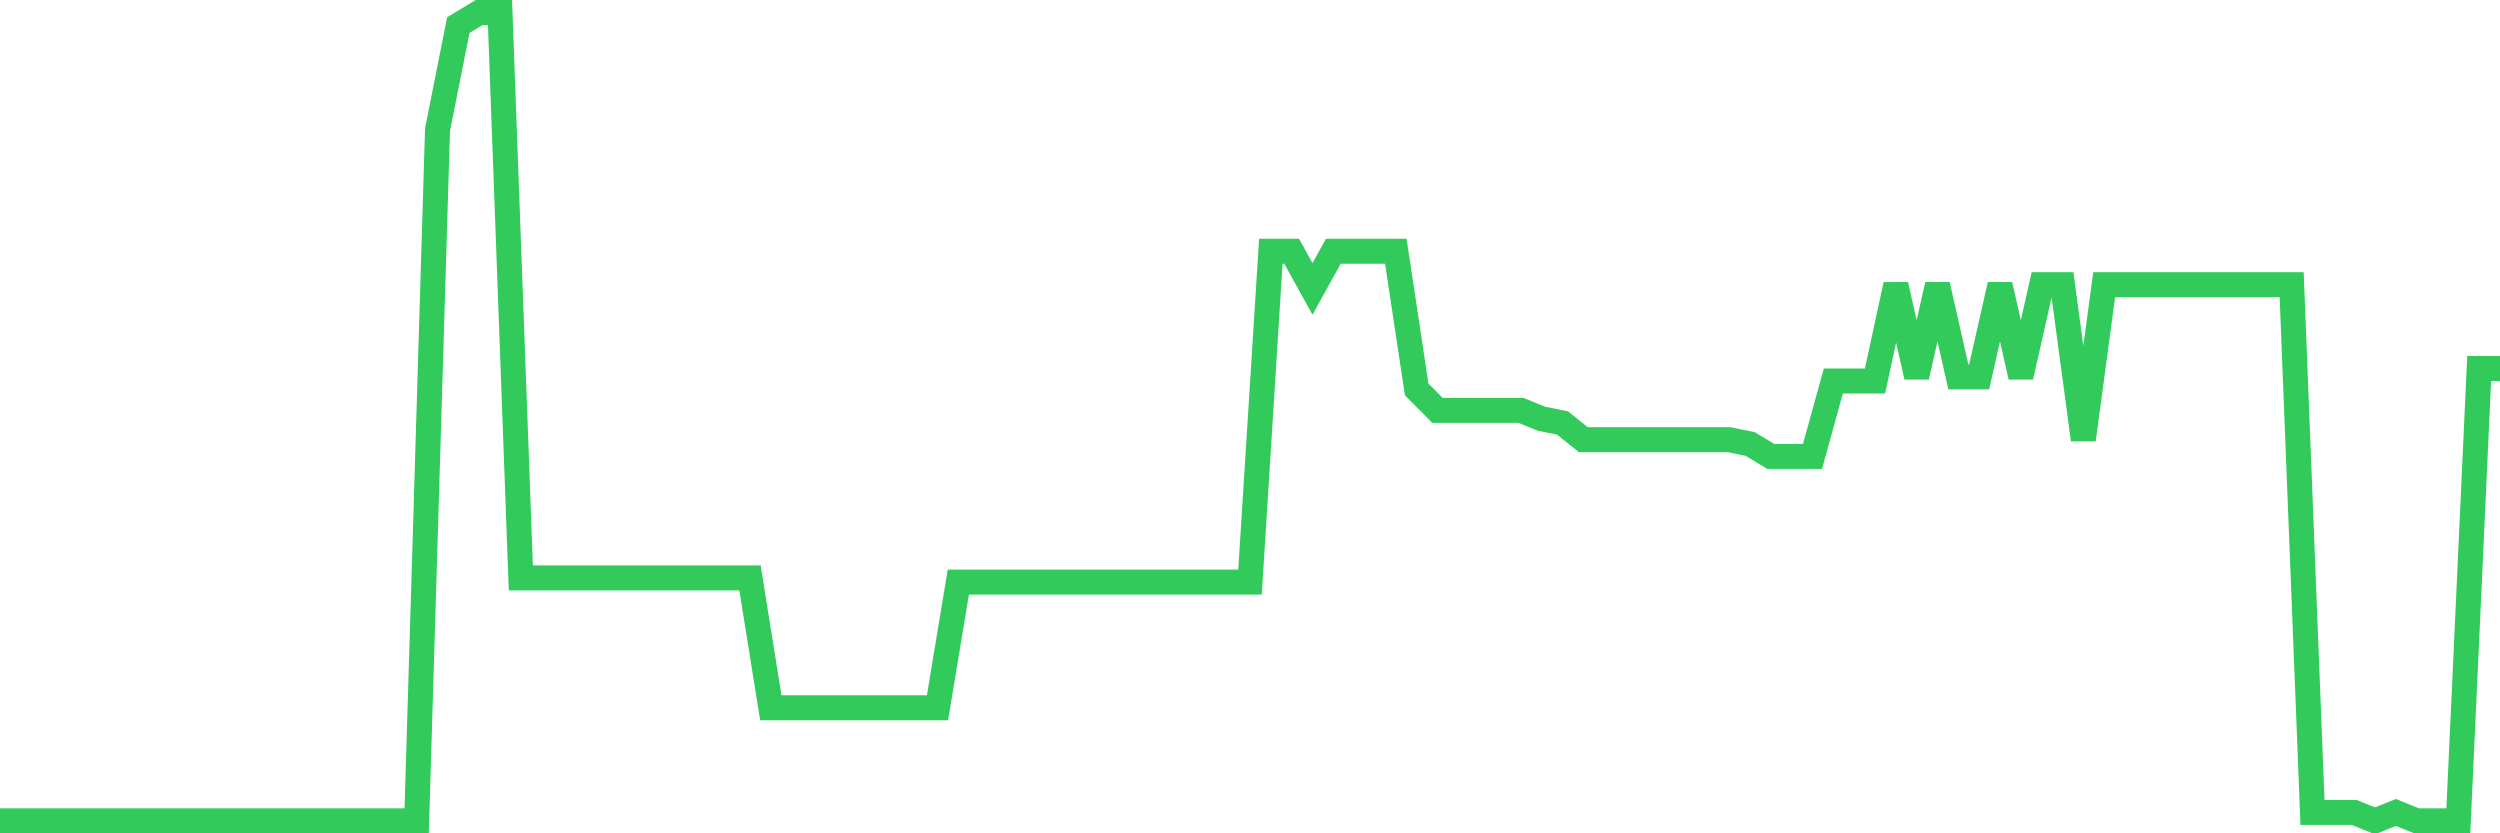 <svg
  xmlns="http://www.w3.org/2000/svg"
  xmlns:xlink="http://www.w3.org/1999/xlink"
  width="120"
  height="40"
  viewBox="0 0 120 40"
  preserveAspectRatio="none"
>
  <polyline
    points="0,39.4 1,39.4 2,39.4 3,39.4 4,39.4 5,39.4 6,39.4 7,39.4 8,39.4 9,39.4 10,39.4 11,39.4 12,39.4 13,39.4 14,39.4 15,39.4 16,39.4 17,39.4 18,39.4 19,39.4 20,39.4 21,6.229 22,1.203 23,0.6 24,0.6 25,27.74 26,27.74 27,27.74 28,27.74 29,27.74 30,27.74 31,27.74 32,27.74 33,27.74 34,27.74 35,27.74 36,27.74 37,33.972 38,33.972 39,33.972 40,33.972 41,33.972 42,33.972 43,33.972 44,33.972 45,33.972 46,27.941 47,27.941 48,27.941 49,27.941 50,27.941 51,27.941 52,27.941 53,27.941 54,27.941 55,27.941 56,27.941 57,27.941 58,27.941 59,27.941 60,27.941 61,12.059 62,12.059 63,13.868 64,12.059 65,12.059 66,12.059 67,12.059 68,18.693 69,19.698 70,19.698 71,19.698 72,19.698 73,19.698 74,20.101 75,20.302 76,21.106 77,21.106 78,21.106 79,21.106 80,21.106 81,21.106 82,21.106 83,21.106 84,21.307 85,21.91 86,21.91 87,21.91 88,18.291 89,18.291 90,18.291 91,13.667 92,18.09 93,13.667 94,18.09 95,18.09 96,13.667 97,18.09 98,13.667 99,13.667 100,21.106 101,13.667 102,13.667 103,13.667 104,13.667 105,13.667 106,13.667 107,13.667 108,13.667 109,13.667 110,13.667 111,38.998 112,38.998 113,38.998 114,39.4 115,38.998 116,39.4 117,39.4 118,39.4 119,17.688 120,17.688"
    fill="none"
    stroke="#32ca5b"
    stroke-width="1.2"
  >
  </polyline>
</svg>